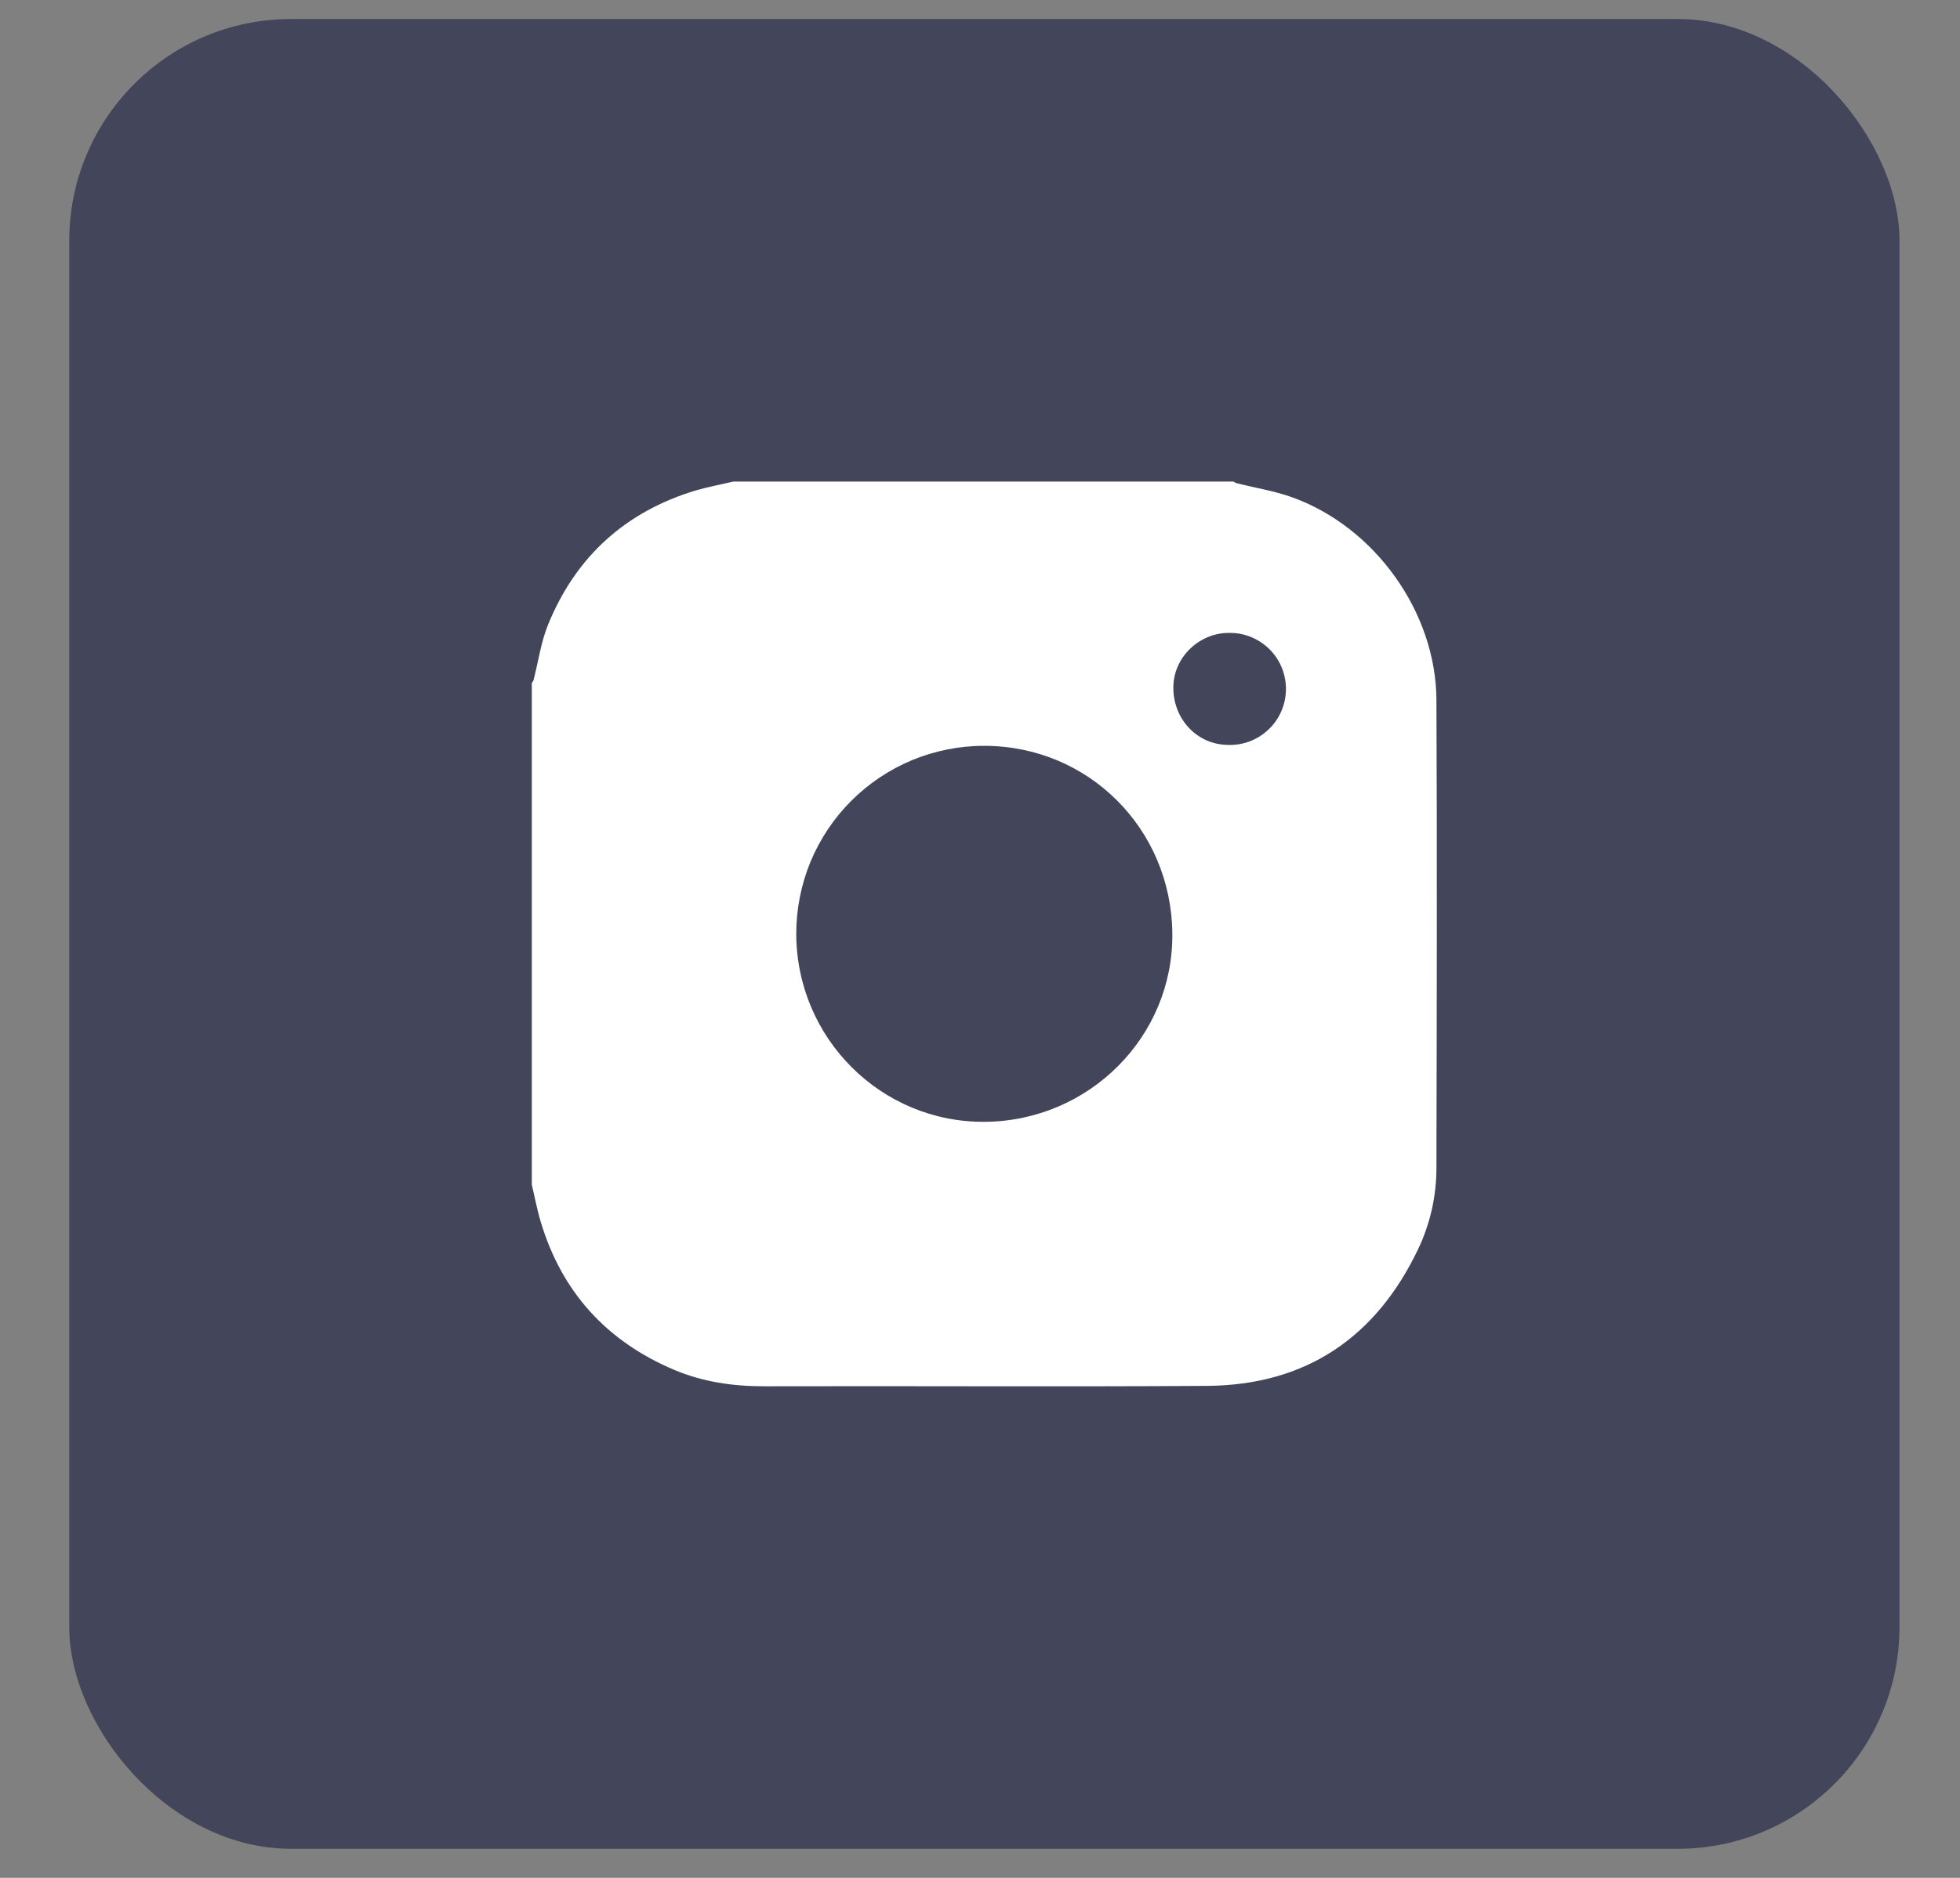<?xml version="1.0" encoding="UTF-8"?> <svg xmlns="http://www.w3.org/2000/svg" width="24" height="23" viewBox="0 0 24 23" fill="none"><rect x="0" y="0" width="24" height="23" fill="#808080" stroke="none"/><rect x="0.848" y="0.233" width="22.411" height="22.411" rx="2.716" fill="#43455A"></rect><path d="M8.98 5.898H15.104C15.114 5.906 15.126 5.912 15.138 5.917C15.367 5.975 15.603 6.012 15.823 6.091C16.836 6.456 17.585 7.499 17.589 8.576C17.598 10.484 17.593 12.39 17.589 14.298C17.59 14.644 17.514 14.986 17.365 15.299C16.848 16.383 15.989 16.965 14.782 16.974C12.972 16.986 11.162 16.974 9.353 16.979C8.974 16.979 8.608 16.926 8.258 16.779C7.431 16.43 6.879 15.827 6.621 14.964C6.576 14.815 6.548 14.661 6.512 14.51V8.365C6.521 8.355 6.528 8.343 6.533 8.331C6.592 8.103 6.624 7.864 6.712 7.648C7.053 6.815 7.661 6.264 8.526 6.005C8.676 5.962 8.829 5.934 8.98 5.898ZM12.057 13.74C13.338 13.731 14.37 12.694 14.355 11.43C14.341 10.148 13.326 9.136 12.054 9.135C11.751 9.134 11.451 9.194 11.171 9.309C10.892 9.425 10.638 9.594 10.424 9.808C10.21 10.022 10.04 10.277 9.924 10.556C9.809 10.836 9.75 11.136 9.75 11.438C9.754 12.717 10.789 13.749 12.057 13.74ZM15.067 7.752C14.699 7.741 14.38 8.036 14.368 8.399C14.354 8.791 14.646 9.114 15.023 9.123C15.114 9.128 15.206 9.115 15.292 9.084C15.378 9.053 15.457 9.005 15.524 8.943C15.592 8.882 15.646 8.807 15.684 8.724C15.722 8.641 15.743 8.551 15.746 8.459C15.749 8.368 15.733 8.277 15.701 8.192C15.668 8.106 15.618 8.028 15.555 7.962C15.492 7.897 15.416 7.844 15.332 7.808C15.248 7.771 15.158 7.752 15.066 7.752H15.067Z" fill="white"></path></svg> 